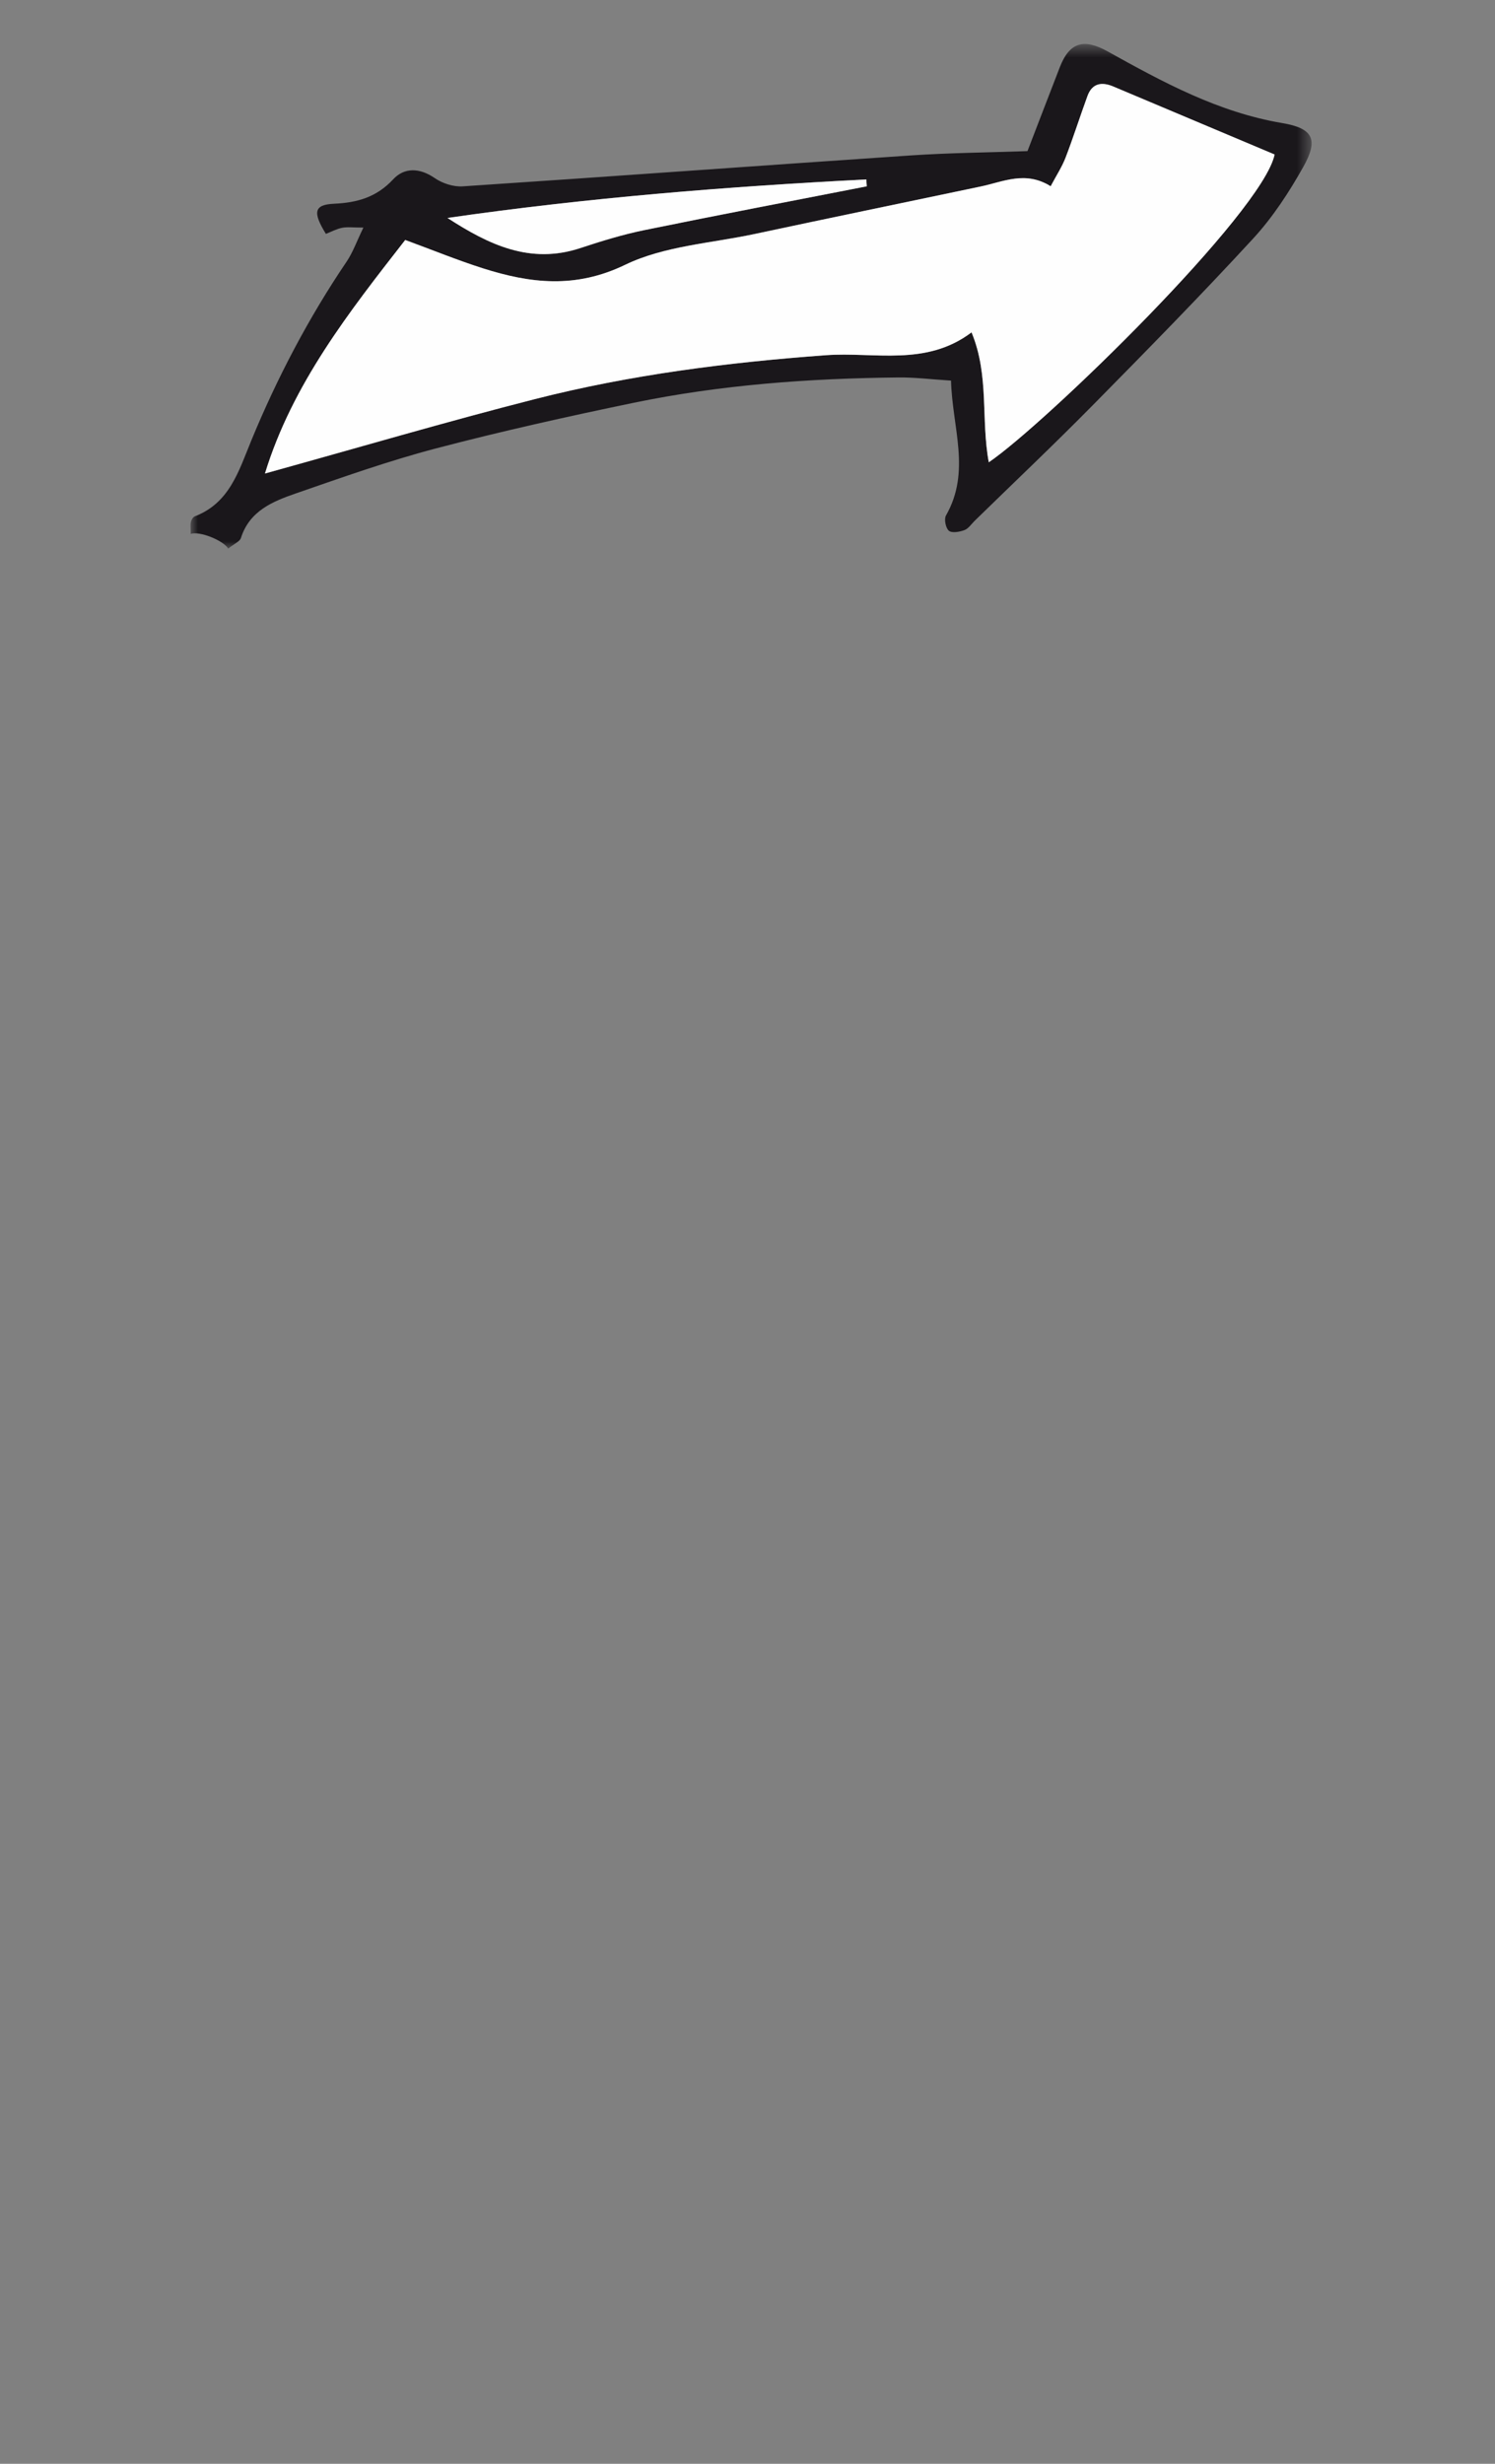 <?xml version="1.0" encoding="UTF-8"?>
<svg width="102px" height="168px" viewBox="0 0 102 168" version="1.1" xmlns="http://www.w3.org/2000/svg" xmlns:xlink="http://www.w3.org/1999/xlink">
    <rect x="0" y="0" width="102" height="168" fill="#808080" stroke="none"/>
    <!-- Generator: Sketch 51.2 (57519) - http://www.bohemiancoding.com/sketch -->
    <title>animations/contact/frame--6</title>
    <desc>Created with Sketch.</desc>
    <defs>
        <polygon id="path-1" points="0 0.595 76.486 0.595 76.486 35 0 35"></polygon>
    </defs>
    <g id="animations/contact/frame--6" stroke="none" stroke-width="1" fill="none" fill-rule="evenodd">
        <g id="Group-8" transform="translate(13, 2)">
            <g id="Group-3" transform="translate(0, 0.405)">
                <mask id="mask-2" fill="white">
                    <use xlink:href="#path-1"></use>
                </mask>
                <g id="Clip-2"></g>
                <path d="M46.138,10.3 L46.106,9.831 C36.564,10.318 27.045,11.082 17.531,12.457 C20.335,14.274 23.17,15.645 26.598,14.509 C28.031,14.035 29.485,13.588 30.961,13.286 C36.013,12.253 41.077,11.29 46.138,10.3 M14.647,13.959 C10.832,18.849 6.95,23.776 5.077,29.883 C11.345,28.146 17.388,26.367 23.487,24.811 C29.998,23.15 36.638,22.306 43.353,21.816 C46.643,21.576 50.176,22.609 53.285,20.258 C54.508,23.2 53.918,26.216 54.463,29.117 C58.326,26.488 73.16,12.072 73.963,8.13 C70.273,6.575 66.611,5.029 62.946,3.489 C62.171,3.164 61.516,3.267 61.197,4.137 C60.685,5.533 60.237,6.953 59.702,8.341 C59.455,8.982 59.068,9.57 58.684,10.295 C56.963,9.222 55.449,9.99 53.909,10.314 C48.767,11.393 43.62,12.457 38.481,13.552 C35.513,14.185 32.314,14.366 29.654,15.652 C26.265,17.289 23.191,16.924 19.945,15.891 C18.212,15.341 16.525,14.649 14.647,13.959 M57.102,7.899 C57.942,5.723 58.621,3.948 59.309,2.176 C59.976,0.461 60.956,0.202 62.578,1.105 C66.348,3.201 70.131,5.255 74.482,5.987 C76.59,6.342 76.971,7.103 75.926,8.965 C74.956,10.695 73.842,12.403 72.504,13.856 C68.937,17.729 65.244,21.488 61.545,25.238 C58.91,27.907 56.186,30.487 53.501,33.106 C53.274,33.329 53.075,33.641 52.8,33.743 C52.47,33.865 51.949,33.959 51.739,33.786 C51.522,33.608 51.4,32.994 51.542,32.745 C53.264,29.736 51.964,26.734 51.887,23.548 C50.501,23.46 49.401,23.321 48.301,23.333 C42.22,23.396 36.165,23.831 30.203,25.067 C25.692,26.003 21.188,27.005 16.732,28.175 C13.501,29.024 10.338,30.149 7.178,31.243 C5.603,31.788 4.024,32.432 3.438,34.279 C3.361,34.522 2.984,34.669 2.573,35 C2.192,34.414 0.588,33.794 0.012,34.002 C0.012,33.633 -0.021,33.402 0.024,33.187 C0.054,33.044 0.166,32.852 0.289,32.805 C2.671,31.89 3.293,29.699 4.146,27.631 C5.911,23.351 8.055,19.266 10.655,15.425 C11.078,14.798 11.335,14.057 11.794,13.113 C11.079,13.113 10.697,13.057 10.34,13.128 C9.957,13.205 9.598,13.401 9.235,13.543 C8.324,12.067 8.423,11.55 9.785,11.488 C11.378,11.415 12.689,11.045 13.828,9.82 C14.592,9 15.635,9.032 16.66,9.738 C17.183,10.099 17.937,10.345 18.564,10.303 C28.753,9.629 38.938,8.881 49.126,8.194 C51.738,8.018 54.359,7.996 57.102,7.899" id="Fill-1" fill="#1A171B" mask="url(#mask-2)"></path>
            </g>
            <path d="M14.647,14.364 C16.525,15.054 18.212,15.745 19.945,16.296 C23.191,17.328 26.265,17.694 29.654,16.056 C32.314,14.771 35.513,14.59 38.481,13.957 C43.621,12.862 48.767,11.798 53.91,10.718 C55.449,10.395 56.963,9.627 58.684,10.7 C59.068,9.975 59.456,9.387 59.703,8.745 C60.237,7.358 60.685,5.938 61.197,4.542 C61.516,3.672 62.171,3.569 62.946,3.894 C66.611,5.434 70.273,6.98 73.963,8.535 C73.161,12.477 58.327,26.893 54.463,29.522 C53.918,26.62 54.508,23.605 53.286,20.662 C50.176,23.013 46.643,21.981 43.353,22.22 C36.638,22.711 29.999,23.555 23.487,25.216 C17.388,26.772 11.345,28.551 5.078,30.287 C6.951,24.18 10.833,19.254 14.647,14.364" id="Fill-4" fill="#FEFEFE"></path>
            <path d="M46.138,10.705 C41.077,11.695 36.013,12.658 30.961,13.691 C29.485,13.993 28.031,14.44 26.598,14.914 C23.17,16.05 20.335,14.679 17.531,12.862 C27.045,11.487 36.564,10.723 46.106,10.236 L46.138,10.705 Z" id="Fill-6" fill="#FEFEFE"></path>
        </g>
    </g>
</svg>
